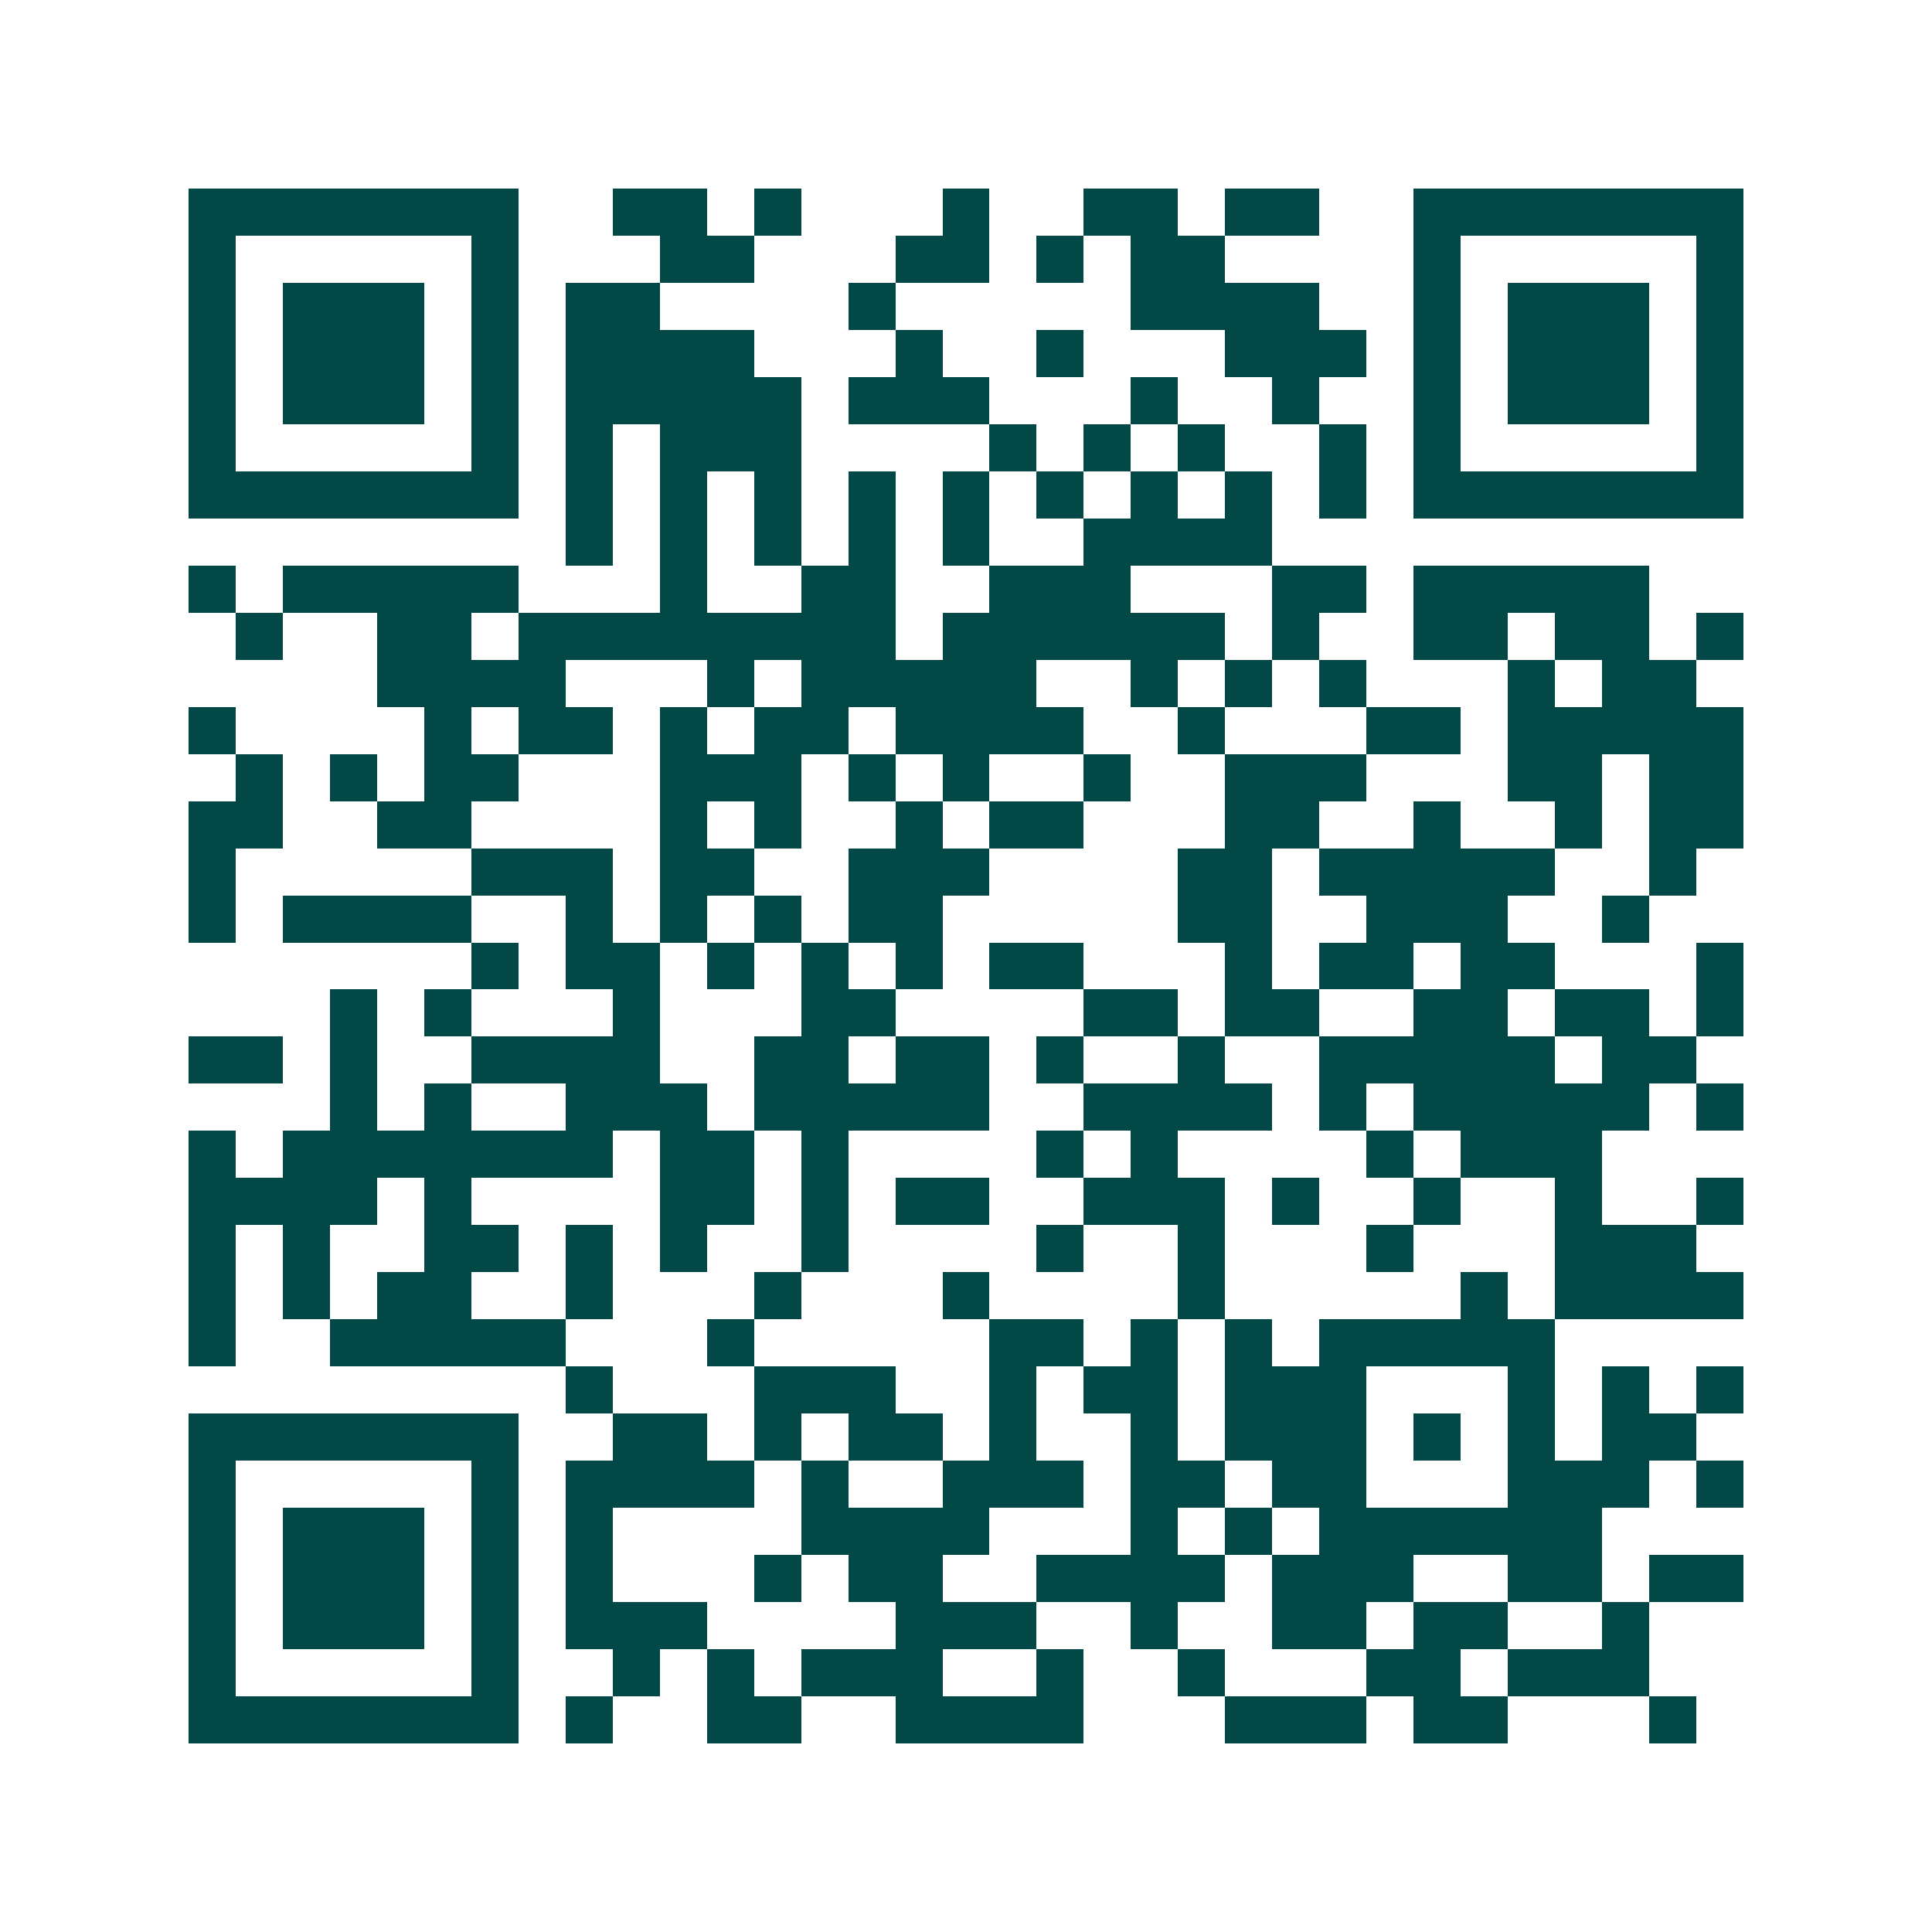 <svg xmlns="http://www.w3.org/2000/svg" width="200" height="200" viewBox="0 0 41 41" shape-rendering="crispEdges"><path fill="#ffffff" d="M0 0h41v41H0z"/><path stroke="#014847" d="M4 4.5h7m2 0h2m1 0h1m3 0h1m2 0h2m1 0h2m2 0h7M4 5.5h1m5 0h1m3 0h2m3 0h2m1 0h1m1 0h2m4 0h1m5 0h1M4 6.5h1m1 0h3m1 0h1m1 0h2m4 0h1m5 0h4m2 0h1m1 0h3m1 0h1M4 7.5h1m1 0h3m1 0h1m1 0h4m3 0h1m2 0h1m3 0h3m1 0h1m1 0h3m1 0h1M4 8.5h1m1 0h3m1 0h1m1 0h5m1 0h3m3 0h1m2 0h1m2 0h1m1 0h3m1 0h1M4 9.5h1m5 0h1m1 0h1m1 0h3m4 0h1m1 0h1m1 0h1m2 0h1m1 0h1m5 0h1M4 10.5h7m1 0h1m1 0h1m1 0h1m1 0h1m1 0h1m1 0h1m1 0h1m1 0h1m1 0h1m1 0h7M12 11.5h1m1 0h1m1 0h1m1 0h1m1 0h1m2 0h4M4 12.5h1m1 0h5m3 0h1m2 0h2m2 0h3m3 0h2m1 0h5M5 13.5h1m2 0h2m1 0h8m1 0h6m1 0h1m2 0h2m1 0h2m1 0h1M8 14.5h4m3 0h1m1 0h5m2 0h1m1 0h1m1 0h1m3 0h1m1 0h2M4 15.5h1m4 0h1m1 0h2m1 0h1m1 0h2m1 0h4m2 0h1m3 0h2m1 0h5M5 16.5h1m1 0h1m1 0h2m3 0h3m1 0h1m1 0h1m2 0h1m2 0h3m3 0h2m1 0h2M4 17.5h2m2 0h2m4 0h1m1 0h1m2 0h1m1 0h2m3 0h2m2 0h1m2 0h1m1 0h2M4 18.5h1m5 0h3m1 0h2m2 0h3m4 0h2m1 0h5m2 0h1M4 19.5h1m1 0h4m2 0h1m1 0h1m1 0h1m1 0h2m5 0h2m2 0h3m2 0h1M10 20.5h1m1 0h2m1 0h1m1 0h1m1 0h1m1 0h2m3 0h1m1 0h2m1 0h2m3 0h1M7 21.5h1m1 0h1m3 0h1m3 0h2m4 0h2m1 0h2m2 0h2m1 0h2m1 0h1M4 22.5h2m1 0h1m2 0h4m2 0h2m1 0h2m1 0h1m2 0h1m2 0h5m1 0h2M7 23.5h1m1 0h1m2 0h3m1 0h5m2 0h4m1 0h1m1 0h5m1 0h1M4 24.5h1m1 0h7m1 0h2m1 0h1m4 0h1m1 0h1m4 0h1m1 0h3M4 25.5h4m1 0h1m4 0h2m1 0h1m1 0h2m2 0h3m1 0h1m2 0h1m2 0h1m2 0h1M4 26.5h1m1 0h1m2 0h2m1 0h1m1 0h1m2 0h1m4 0h1m2 0h1m3 0h1m3 0h3M4 27.5h1m1 0h1m1 0h2m2 0h1m3 0h1m3 0h1m4 0h1m5 0h1m1 0h4M4 28.5h1m2 0h5m3 0h1m5 0h2m1 0h1m1 0h1m1 0h5M12 29.5h1m3 0h3m2 0h1m1 0h2m1 0h3m3 0h1m1 0h1m1 0h1M4 30.5h7m2 0h2m1 0h1m1 0h2m1 0h1m2 0h1m1 0h3m1 0h1m1 0h1m1 0h2M4 31.5h1m5 0h1m1 0h4m1 0h1m2 0h3m1 0h2m1 0h2m3 0h3m1 0h1M4 32.5h1m1 0h3m1 0h1m1 0h1m4 0h4m3 0h1m1 0h1m1 0h6M4 33.5h1m1 0h3m1 0h1m1 0h1m3 0h1m1 0h2m2 0h4m1 0h3m2 0h2m1 0h2M4 34.5h1m1 0h3m1 0h1m1 0h3m4 0h3m2 0h1m2 0h2m1 0h2m2 0h1M4 35.5h1m5 0h1m2 0h1m1 0h1m1 0h3m2 0h1m2 0h1m3 0h2m1 0h3M4 36.5h7m1 0h1m2 0h2m2 0h4m3 0h3m1 0h2m3 0h1"/></svg>
